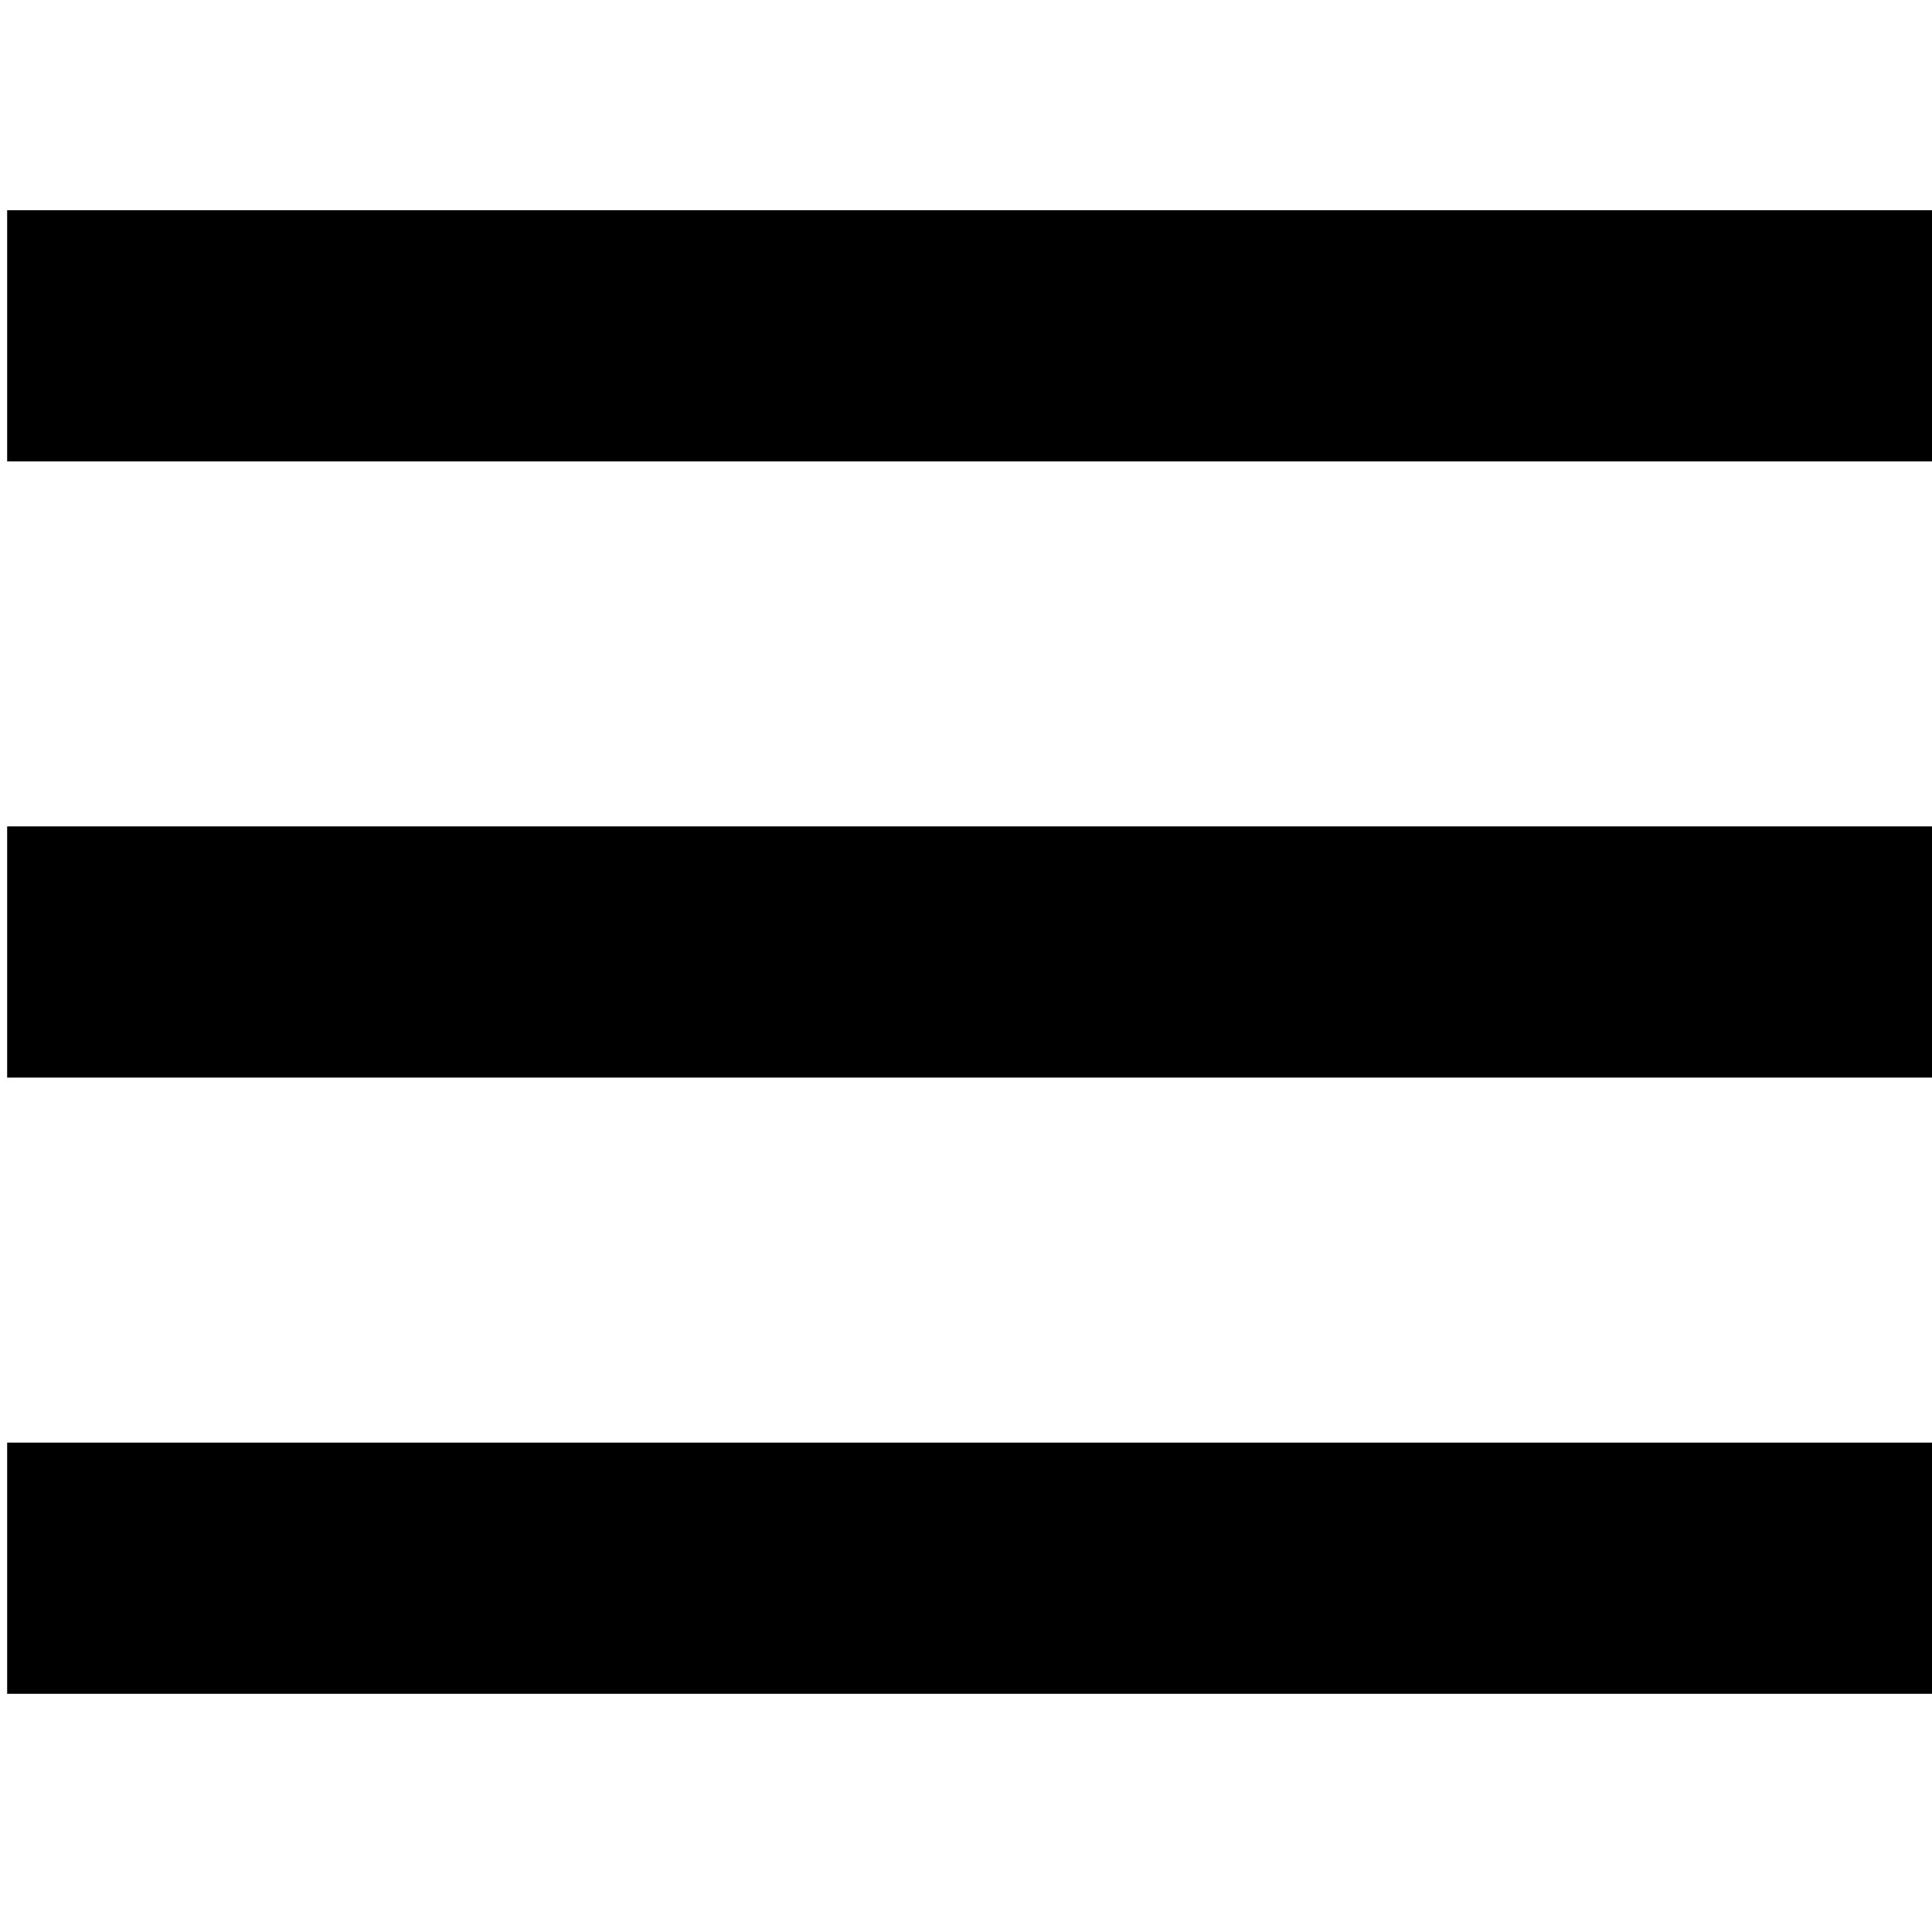 <svg height="100" viewBox="0 0 26.458 26.458" width="100" xmlns="http://www.w3.org/2000/svg"><g fill-rule="evenodd" stroke-linecap="square" stroke-width=".8"><path d="m.098 2.879h26.458v3.44h-26.458z"/><path d="m.098 11.317h26.458v3.44h-26.458z"/><path d="m.098 19.756h26.458v3.44h-26.458z"/></g></svg>